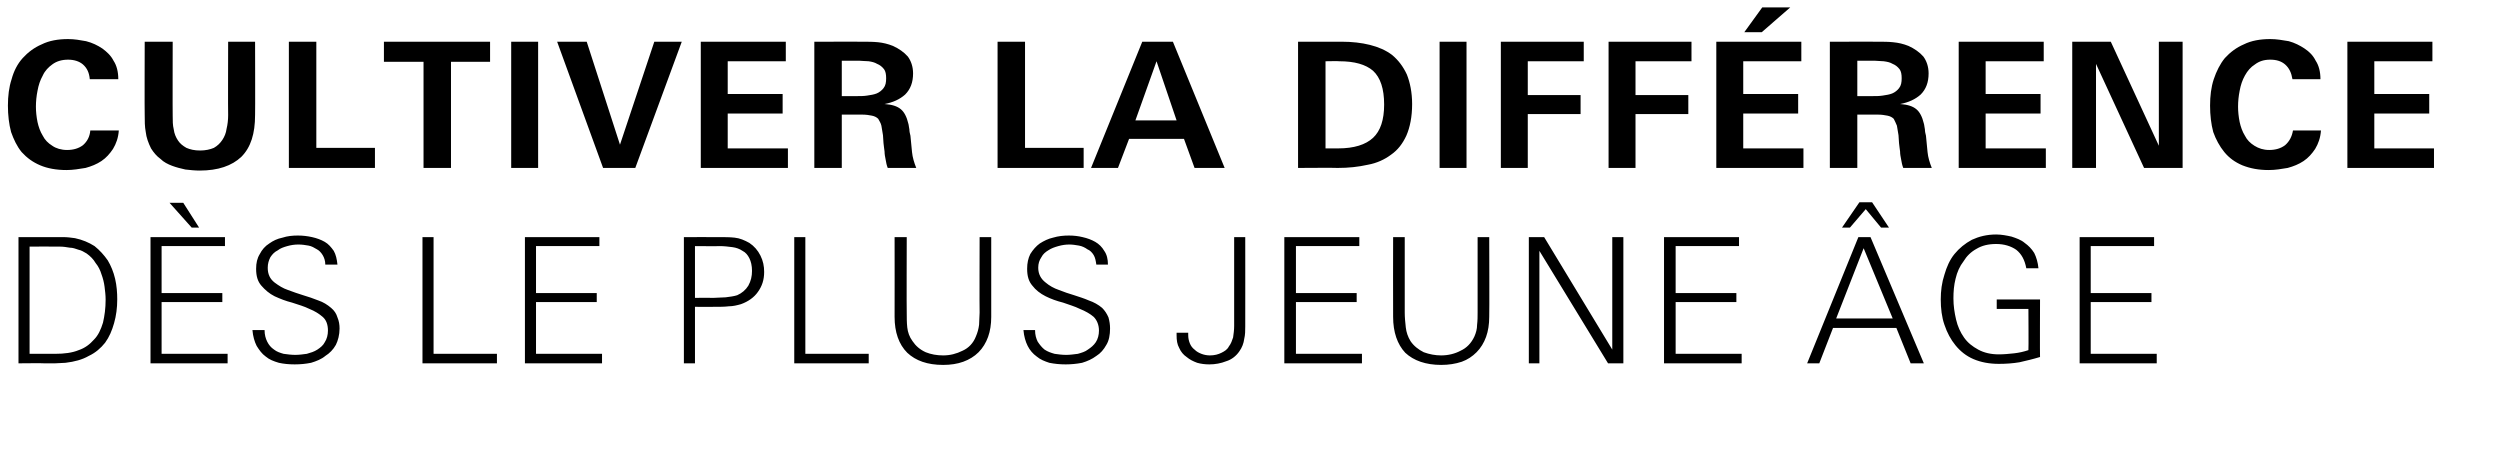 <?xml version="1.0" standalone="no"?><!DOCTYPE svg PUBLIC "-//W3C//DTD SVG 1.1//EN" "http://www.w3.org/Graphics/SVG/1.1/DTD/svg11.dtd"><svg xmlns="http://www.w3.org/2000/svg" version="1.1" width="473.4px" height="85.3px" viewBox="0 -7 473.4 85.3" style="top:-7px"><desc>Cultiver la diff rence d s le plus jeune ge</desc><defs/><g id="Polygon427073"><path d="m22.2 49.7c0 1.6-.2 3.1-.6 4.5c-.4 1.4-.9 2.6-1.7 3.7c-.8 1-1.8 1.9-3.1 2.5c-1.2.7-2.7 1.1-4.4 1.3c-.6 0-1.3.1-2 .1c-.6 0-1.3 0-2 0c.05-.05-4.9 0-4.9 0l0-23.9c0 0 6.4-.01 6.4 0c.7 0 1.4 0 2.1 0c.7 0 1.5.1 2.2.2c1.4.3 2.6.8 3.7 1.5c1 .8 1.8 1.7 2.5 2.7c.6 1 1.1 2.2 1.4 3.5c.3 1.3.4 2.6.4 3.9zm-2.2 0c0-.8-.1-1.6-.2-2.4c-.1-.8-.3-1.6-.6-2.4c-.2-.7-.6-1.5-1.1-2.1c-.4-.7-1-1.3-1.7-1.8c-.5-.3-1-.6-1.5-.7c-.6-.2-1.1-.4-1.7-.4c-.6-.1-1.2-.2-1.8-.2c-.5 0-1.1 0-1.7 0c.04-.03-4.1 0-4.1 0l0 20.3c0 0 4.84 0 4.8 0c1.8 0 3.3-.2 4.5-.7c1.2-.4 2.1-1.1 2.9-2c.8-.8 1.3-1.9 1.7-3.2c.3-1.3.5-2.7.5-4.4zm8.5 12.1l0-23.9l14.1 0l0 1.7l-12 0l0 8.9l11.5 0l0 1.7l-11.5 0l0 9.8l12.5 0l0 1.8l-14.6 0zm7.8-25.7l-4.2-4.7l2.6 0l3 4.7l-1.4 0zm28 19.1c0 1.2-.3 2.3-.7 3.1c-.5.9-1.2 1.6-2 2.1c-.7.6-1.7 1-2.7 1.3c-1 .2-2 .3-3.1.3c-1.1 0-2.1-.1-3-.3c-1-.3-1.8-.6-2.5-1.2c-.7-.5-1.2-1.2-1.7-2c-.4-.8-.7-1.8-.8-3c0 0 2.3 0 2.3 0c0 .9.2 1.6.5 2.2c.3.6.7 1.1 1.3 1.5c.5.4 1.1.6 1.8.8c.7.1 1.5.2 2.2.2c.7 0 1.5-.1 2.2-.2c.7-.2 1.4-.4 2-.8c.6-.4 1.1-.8 1.4-1.4c.4-.6.6-1.4.6-2.2c0-1.1-.3-2-1-2.6c-.7-.6-1.5-1.1-2.5-1.5c-1-.5-2.1-.8-3.3-1.2c-1.2-.3-2.2-.7-3.3-1.2c-1-.5-1.8-1.2-2.5-2c-.7-.8-1-1.8-1-3.2c0-1.1.2-2 .7-2.8c.4-.8 1-1.5 1.8-2c.7-.5 1.5-.9 2.5-1.1c.9-.3 1.9-.4 2.9-.4c.9 0 1.8.1 2.7.3c.9.2 1.7.5 2.4.9c.7.4 1.2 1 1.7 1.7c.4.7.6 1.6.7 2.6c0 0-2.3 0-2.3 0c0-.7-.2-1.3-.5-1.8c-.3-.5-.7-.9-1.1-1.1c-.5-.3-1-.6-1.6-.7c-.6-.1-1.2-.2-1.9-.2c-.7 0-1.4.1-2.1.3c-.7.2-1.3.4-1.8.8c-.6.3-1 .7-1.4 1.3c-.3.6-.5 1.2-.5 2c0 1.2.4 2.1 1.3 2.8c.8.6 1.6 1.1 2.5 1.4c1 .4 2 .7 2.9 1c1 .3 1.9.6 2.9 1c.9.3 1.7.8 2.4 1.4c.6.5 1 1.1 1.2 1.8c.3.7.4 1.4.4 2.1zm15.7 6.6l0-23.9l2.1 0l0 22.1l12 0l0 1.8l-14.1 0zm19.4 0l0-23.9l14.1 0l0 1.7l-12 0l0 8.9l11.5 0l0 1.7l-11.5 0l0 9.8l12.5 0l0 1.8l-14.6 0zm45.3-17.3c0 1.5-.4 2.7-1.2 3.8c-.7 1-1.8 1.8-3.2 2.3c-.7.2-1.5.4-2.3.4c-.8.1-1.7.1-2.5.1c.01.02-3.9 0-3.9 0l0 10.7l-2.1 0l0-23.9c0 0 6.72-.01 6.7 0c1 0 2 0 2.9.1c1 .1 1.9.5 2.8 1c.9.6 1.6 1.4 2.1 2.4c.5 1 .7 2 .7 3.1zm-2.3-.2c0-1-.2-1.8-.5-2.4c-.3-.6-.7-1.1-1.3-1.4c-.6-.4-1.2-.6-1.9-.7c-.8-.1-1.6-.2-2.4-.2c0 .04-4.7 0-4.7 0l0 9.8c0 0 3.61-.02 3.6 0c.7 0 1.4-.1 2.2-.1c.8-.1 1.6-.2 2.2-.4c.9-.4 1.6-1 2.1-1.8c.5-.9.7-1.8.7-2.8zm8 17.5l0-23.9l2.1 0l0 22.1l12 0l0 1.8l-14.1 0zm37.3-8.8c0 1.4-.2 2.7-.6 3.8c-.4 1.1-1 2.1-1.8 2.9c-.8.8-1.8 1.4-2.9 1.8c-1.1.4-2.4.6-3.8.6c-3 0-5.2-.8-6.8-2.3c-1.6-1.6-2.4-3.9-2.4-6.8c.02-.03 0-15.1 0-15.1l2.3 0c0 0-.04 14.31 0 14.3c0 .9 0 1.9.1 2.8c.1.9.4 1.8 1 2.6c.6.9 1.4 1.6 2.5 2.1c1 .4 2.1.6 3.3.6c1.3 0 2.5-.3 3.7-.9c1.1-.5 2-1.4 2.5-2.7c.3-.7.5-1.4.6-2.2c0-.8.1-1.6.1-2.3c-.04.01 0-14.3 0-14.3l2.2 0c0 0 0 15.07 0 15.1zm22.5 2.2c0 1.2-.2 2.3-.7 3.1c-.5.9-1.1 1.6-1.9 2.1c-.8.6-1.7 1-2.7 1.3c-1 .2-2.1.3-3.1.3c-1.1 0-2.1-.1-3.1-.3c-.9-.3-1.7-.6-2.4-1.2c-.7-.5-1.3-1.2-1.7-2c-.4-.8-.7-1.8-.8-3c0 0 2.2 0 2.2 0c0 .9.2 1.6.5 2.2c.4.6.8 1.1 1.3 1.5c.6.4 1.2.6 1.9.8c.7.1 1.4.2 2.2.2c.7 0 1.4-.1 2.2-.2c.7-.2 1.4-.4 1.9-.8c.6-.4 1.1-.8 1.5-1.4c.4-.6.6-1.4.6-2.2c0-1.1-.4-2-1-2.6c-.7-.6-1.6-1.1-2.6-1.5c-1-.5-2.1-.8-3.2-1.2c-1.2-.3-2.3-.7-3.3-1.2c-1-.5-1.9-1.2-2.5-2c-.7-.8-1-1.8-1-3.2c0-1.1.2-2 .6-2.8c.5-.8 1.1-1.5 1.8-2c.8-.5 1.6-.9 2.5-1.1c1-.3 2-.4 3-.4c.9 0 1.8.1 2.6.3c.9.2 1.7.5 2.4.9c.7.4 1.3 1 1.7 1.7c.5.7.7 1.6.7 2.6c0 0-2.2 0-2.2 0c-.1-.7-.2-1.3-.5-1.8c-.3-.5-.7-.9-1.2-1.1c-.4-.3-1-.6-1.6-.7c-.6-.1-1.2-.2-1.8-.2c-.7 0-1.4.1-2.1.3c-.7.2-1.3.4-1.9.8c-.5.3-1 .7-1.3 1.3c-.4.6-.6 1.2-.6 2c0 1.2.5 2.1 1.4 2.8c.7.6 1.6 1.1 2.5 1.4c1 .4 1.9.7 2.9 1c.9.3 1.9.6 2.8 1c.9.3 1.8.8 2.5 1.4c.5.5.9 1.1 1.2 1.8c.2.7.3 1.4.3 2.1zm25.6-.4c0 .8 0 1.6-.2 2.4c-.1.8-.4 1.6-.9 2.3c-.6.9-1.5 1.6-2.5 1.9c-1 .4-2.1.6-3.2.6c-.8 0-1.6-.1-2.3-.3c-.8-.3-1.4-.6-2-1.1c-.6-.4-1.1-1-1.4-1.7c-.4-.7-.5-1.5-.5-2.4c0-.1 0-.1 0-.2c0-.1 0-.2 0-.3c0 0 2.2 0 2.2 0c0 .1 0 .1 0 .2c0 .1 0 .1 0 .2c0 .6.1 1.1.3 1.6c.2.5.5.9.9 1.2c.4.4.8.6 1.3.8c.5.2 1.1.3 1.6.3c.9 0 1.6-.2 2.2-.5c.6-.3 1.1-.6 1.4-1.2c.4-.5.6-1.1.8-1.7c.1-.7.2-1.4.2-2.2c0 .01 0-16.8 0-16.8l2.1 0c0 0 .02 16.92 0 16.9zm7.4 7l0-23.9l14.2 0l0 1.7l-12 0l0 8.9l11.5 0l0 1.7l-11.5 0l0 9.8l12.5 0l0 1.8l-14.7 0zm38.8-8.8c0 1.4-.2 2.7-.6 3.8c-.4 1.1-1 2.1-1.8 2.9c-.8.8-1.7 1.4-2.8 1.8c-1.2.4-2.5.6-3.9.6c-2.9 0-5.2-.8-6.8-2.3c-1.5-1.6-2.3-3.9-2.3-6.8c-.03-.03 0-15.1 0-15.1l2.2 0c0 0 .01 14.31 0 14.3c0 .9.1 1.9.2 2.8c.1.9.4 1.8.9 2.6c.6.9 1.5 1.6 2.5 2.1c1.1.4 2.2.6 3.3.6c1.3 0 2.6-.3 3.7-.9c1.1-.5 2-1.4 2.6-2.7c.3-.7.5-1.4.5-2.2c.1-.8.1-1.6.1-2.3c0 .01 0-14.3 0-14.3l2.2 0c0 0 .05 15.07 0 15.1zm22.5 8.8l-13-21.3l0 21.3l-2 0l0-23.9l2.9 0l12.9 21.3l0-21.3l2.1 0l0 23.9l-2.9 0zm10.6 0l0-23.9l14.2 0l0 1.7l-12 0l0 8.9l11.5 0l0 1.7l-11.5 0l0 9.8l12.5 0l0 1.8l-14.7 0zm46.7 0l-2.7-6.7l-12 0l-2.6 6.7l-2.3 0l9.7-23.9l2.3 0l10.1 23.9l-2.5 0zm-8.9-21.8l-5.2 13.3l10.7 0l-5.5-13.3zm3.3-3.9l-2.9-3.5l-3 3.5l-1.5 0l3.3-4.8l2.4 0l3.2 4.8l-1.5 0zm30.1 24.5c-1.3.4-2.6.7-3.9 1c-1.2.2-2.5.3-3.9.3c-1.8 0-3.4-.3-4.8-.9c-1.4-.6-2.5-1.5-3.4-2.6c-.9-1.1-1.6-2.4-2.1-3.9c-.5-1.4-.7-3.1-.7-4.8c0-1.6.2-3.2.7-4.7c.4-1.4 1-2.8 1.9-3.9c.9-1.1 2-2 3.3-2.7c1.3-.6 2.8-1 4.6-1c1 0 2 .2 2.9.4c.9.3 1.8.6 2.5 1.2c.7.5 1.3 1.1 1.8 1.9c.4.8.7 1.8.8 2.9c0 0-2.3 0-2.3 0c-.3-1.6-.9-2.7-1.9-3.5c-1-.7-2.3-1.1-3.8-1.1c-1.5 0-2.7.3-3.7.9c-1.1.6-1.9 1.4-2.5 2.4c-.7.9-1.2 2-1.5 3.3c-.3 1.2-.4 2.4-.4 3.7c0 1.4.2 2.7.5 4c.3 1.3.8 2.4 1.5 3.4c.7 1 1.6 1.7 2.7 2.3c1.1.6 2.4.9 3.9.9c1 0 1.9-.1 2.9-.2c.9-.1 1.8-.3 2.7-.6c.05-.02 0-7.8 0-7.8l-6 0l0-1.8l8.2 0c0 0-.04 10.93 0 10.9zm7.5 1.2l0-23.9l14.1 0l0 1.7l-12 0l0 8.9l11.5 0l0 1.7l-11.5 0l0 9.8l12.5 0l0 1.8l-14.6 0z" stroke="none" fill="#000"/></g><g id="Polygon427072"><path d="m22.5 17.7c-.1 1.4-.5 2.5-1.1 3.5c-.6.9-1.3 1.7-2.2 2.3c-.9.6-1.9 1-3 1.3c-1.2.2-2.4.4-3.6.4c-1.9 0-3.6-.3-5-.9c-1.4-.6-2.5-1.4-3.5-2.5c-.9-1.1-1.5-2.4-2-3.8c-.4-1.5-.6-3.2-.6-5c0-1.8.2-3.5.7-5c.4-1.5 1.1-2.9 2.1-4c1-1.1 2.2-2 3.6-2.6c1.4-.7 3.1-1 5-1c1.2 0 2.3.2 3.4.4c1.2.3 2.2.8 3.1 1.4c.8.6 1.6 1.3 2.1 2.3c.6.9.9 2.1.9 3.5c0 0-5.4 0-5.4 0c-.1-1.2-.5-2.1-1.3-2.8c-.7-.6-1.7-.9-2.8-.9c-1.2 0-2.2.3-3 .9c-.7.5-1.4 1.2-1.8 2.1c-.5.9-.8 1.8-1 2.9c-.2 1-.3 2-.3 3c0 .9.1 1.9.3 2.9c.2.9.5 1.8 1 2.6c.4.8 1 1.4 1.8 1.9c.7.5 1.7.8 2.8.8c1.2 0 2.2-.3 3-.9c.8-.7 1.3-1.6 1.4-2.8c0 0 5.4 0 5.4 0zm25.8-2.9c0 3.5-.8 6.1-2.6 7.9c-1.8 1.7-4.4 2.6-7.9 2.6c-.9 0-1.8-.1-2.7-.2c-.9-.2-1.7-.4-2.5-.7c-.8-.3-1.6-.7-2.2-1.3c-.7-.5-1.3-1.2-1.8-2c-.5-1-.9-2.1-1-3.1c-.2-1-.2-2.1-.2-3.3c-.04-.01 0-13.8 0-13.8l5.3 0c0 0-.03 14.05 0 14c0 1 0 1.8.2 2.6c.1.8.4 1.5.8 2.1c.4.6.9 1 1.6 1.4c.7.3 1.5.5 2.6.5c1 0 1.9-.2 2.6-.5c.7-.4 1.2-.9 1.6-1.5c.4-.6.7-1.3.8-2.1c.2-.8.3-1.7.3-2.6c-.04.02 0-13.9 0-13.9l5.1 0c0 0 .04 13.92 0 13.9zm6.4 10l0-23.9l5.2 0l0 20.1l11.1 0l0 3.8l-16.3 0zm30.7-20.1l0 20.1l-5.2 0l0-20.1l-7.5 0l0-3.8l20.1 0l0 3.8l-7.4 0zm11.4 20.1l0-23.9l5.1 0l0 23.9l-5.1 0zm23.5 0l-6.1 0l-8.7-23.9l5.6 0l6.3 19.5l6.5-19.5l5.2 0l-8.8 23.9zm12.4 0l0-23.9l16.1 0l0 3.7l-11 0l0 6.2l10.4 0l0 3.7l-10.4 0l0 6.6l11.4 0l0 3.7l-16.5 0zm35.4 0c-.2-.5-.3-1-.4-1.6c-.1-.5-.2-1-.2-1.5c-.1-.5-.1-1-.2-1.6c0-.5-.1-1-.1-1.5c-.1-.7-.2-1.3-.3-1.8c-.1-.5-.4-.9-.6-1.3c-.3-.3-.7-.5-1.2-.6c-.5-.1-1.1-.2-1.9-.2c.04-.01-3.8 0-3.8 0l0 10.1l-5.2 0l0-23.9c0 0 9.15-.01 9.1 0c1 0 2 0 3 .1c.9.1 1.8.3 2.8.7c1.1.5 2.1 1.2 2.8 2c.6.8 1 1.9 1 3.2c0 1.7-.5 3-1.5 4c-1 .9-2.3 1.5-3.9 1.8c0 0 0 0 0 0c1.4.1 2.4.4 3.1 1c.6.5 1.1 1.4 1.4 2.7c.1.3.1.7.2 1.1c0 .4.1.8.2 1.2c.1 1.1.2 2.1.3 3.1c.1 1 .4 2 .8 3c0 0-5.4 0-5.4 0zm-.3-17c0-.7-.1-1.3-.4-1.7c-.4-.5-.8-.8-1.3-1c-.5-.3-1-.4-1.6-.5c-.7 0-1.3-.1-1.8-.1c-.02.02-3.3 0-3.3 0l0 6.7c0 0 2.91-.01 2.9 0c.6 0 1.3 0 1.9-.1c.7-.1 1.3-.2 1.8-.4c.5-.2 1-.6 1.3-1c.4-.5.5-1.1.5-1.9zm21.1 17l0-23.9l5.2 0l0 20.1l11.1 0l0 3.8l-16.3 0zm37.3 0l-2-5.5l-10.4 0l-2.1 5.5l-5.1 0l9.7-23.9l5.8 0l9.8 23.9l-5.7 0zm-7.2-20.2l-4 11.2l7.8 0l-3.8-11.2zm48.4 8.1c0 2.4-.4 4.4-1.1 6c-.7 1.5-1.6 2.7-2.9 3.6c-1.2.9-2.7 1.6-4.4 1.9c-1.8.4-3.6.6-5.7.6c.01-.05-7.5 0-7.5 0l0-23.9c0 0 8.3-.01 8.3 0c1.9 0 3.7.2 5.3.6c1.6.4 3 1 4.2 1.9c1.2 1 2.1 2.2 2.8 3.7c.6 1.5 1 3.4 1 5.6zm-5.3.1c0-3-.7-5.1-2.1-6.4c-1.4-1.2-3.5-1.8-6.4-1.8c.04-.05-2.6 0-2.6 0l0 16.5c0 0 2.44-.01 2.4 0c3 0 5.2-.7 6.6-2c1.4-1.3 2.1-3.4 2.1-6.3zm10.5 12l0-23.9l5.1 0l0 23.9l-5.1 0zm16.7-20.2l0 6.4l10 0l0 3.6l-10 0l0 10.2l-5.1 0l0-23.9l15.7 0l0 3.7l-10.6 0zm20.4 0l0 6.4l10 0l0 3.6l-10 0l0 10.2l-5.1 0l0-23.9l15.7 0l0 3.7l-10.6 0zm15.3 20.2l0-23.9l16.1 0l0 3.7l-11 0l0 6.2l10.4 0l0 3.7l-10.4 0l0 6.6l11.4 0l0 3.7l-16.5 0zm8.6-25.7l-3.3 0l3.4-4.7l5.3 0l-5.4 4.7zm26.8 25.7c-.2-.5-.3-1-.4-1.6c-.1-.5-.2-1-.2-1.5c-.1-.5-.1-1-.2-1.6c0-.5-.1-1-.1-1.5c-.1-.7-.2-1.3-.3-1.8c-.2-.5-.4-.9-.6-1.3c-.3-.3-.7-.5-1.2-.6c-.5-.1-1.1-.2-1.9-.2c.03-.01-3.8 0-3.8 0l0 10.1l-5.2 0l0-23.9c0 0 9.15-.01 9.1 0c1 0 2 0 2.9.1c1 .1 1.9.3 2.9.7c1.1.5 2.1 1.2 2.8 2c.6.8 1 1.9 1 3.2c0 1.7-.5 3-1.5 4c-1 .9-2.3 1.5-3.9 1.8c0 0 0 0 0 0c1.4.1 2.4.4 3.1 1c.6.5 1.1 1.4 1.4 2.7c.1.3.1.7.2 1.1c0 .4.1.8.2 1.2c.1 1.1.2 2.1.3 3.1c.1 1 .4 2 .8 3c0 0-5.4 0-5.4 0zm-.3-17c0-.7-.1-1.3-.4-1.7c-.4-.5-.8-.8-1.3-1c-.5-.3-1-.4-1.7-.5c-.6 0-1.2-.1-1.7-.1c-.03.02-3.3 0-3.3 0l0 6.7c0 0 2.91-.01 2.9 0c.6 0 1.3 0 1.9-.1c.7-.1 1.3-.2 1.8-.4c.5-.2 1-.6 1.3-1c.4-.5.5-1.1.5-1.9zm10.8 17l0-23.9l16.1 0l0 3.7l-11 0l0 6.2l10.4 0l0 3.7l-10.4 0l0 6.6l11.4 0l0 3.7l-16.5 0zm35.1 0l-9.1-19.7l0 19.7l-4.5 0l0-23.9l7.3 0l9.1 19.7l0-19.7l4.5 0l0 23.9l-7.3 0zm33.5-7.1c-.1 1.4-.5 2.5-1.1 3.5c-.6.9-1.3 1.7-2.2 2.3c-.9.6-1.9 1-3 1.3c-1.2.2-2.3.4-3.6.4c-1.9 0-3.5-.3-5-.9c-1.4-.6-2.5-1.4-3.4-2.5c-.9-1.1-1.6-2.4-2.1-3.8c-.4-1.5-.6-3.2-.6-5c0-1.8.2-3.5.7-5c.5-1.5 1.2-2.9 2.1-4c1-1.1 2.2-2 3.6-2.6c1.4-.7 3.1-1 5-1c1.2 0 2.3.2 3.5.4c1.1.3 2.1.8 3 1.4c.9.6 1.6 1.3 2.1 2.3c.6.9.9 2.1.9 3.5c0 0-5.3 0-5.3 0c-.2-1.2-.6-2.1-1.4-2.8c-.7-.6-1.6-.9-2.8-.9c-1.2 0-2.1.3-2.9.9c-.8.5-1.4 1.2-1.9 2.1c-.5.9-.8 1.8-1 2.9c-.2 1-.3 2-.3 3c0 .9.1 1.9.3 2.9c.2.9.5 1.8 1 2.6c.4.8 1 1.4 1.8 1.9c.8.5 1.7.8 2.8.8c1.2 0 2.2-.3 3-.9c.8-.7 1.3-1.6 1.5-2.8c0 0 5.3 0 5.3 0zm5 7.1l0-23.9l16.1 0l0 3.7l-11 0l0 6.2l10.4 0l0 3.7l-10.4 0l0 6.6l11.3 0l0 3.7l-16.4 0z" stroke="none" fill="#000"/></g></svg>